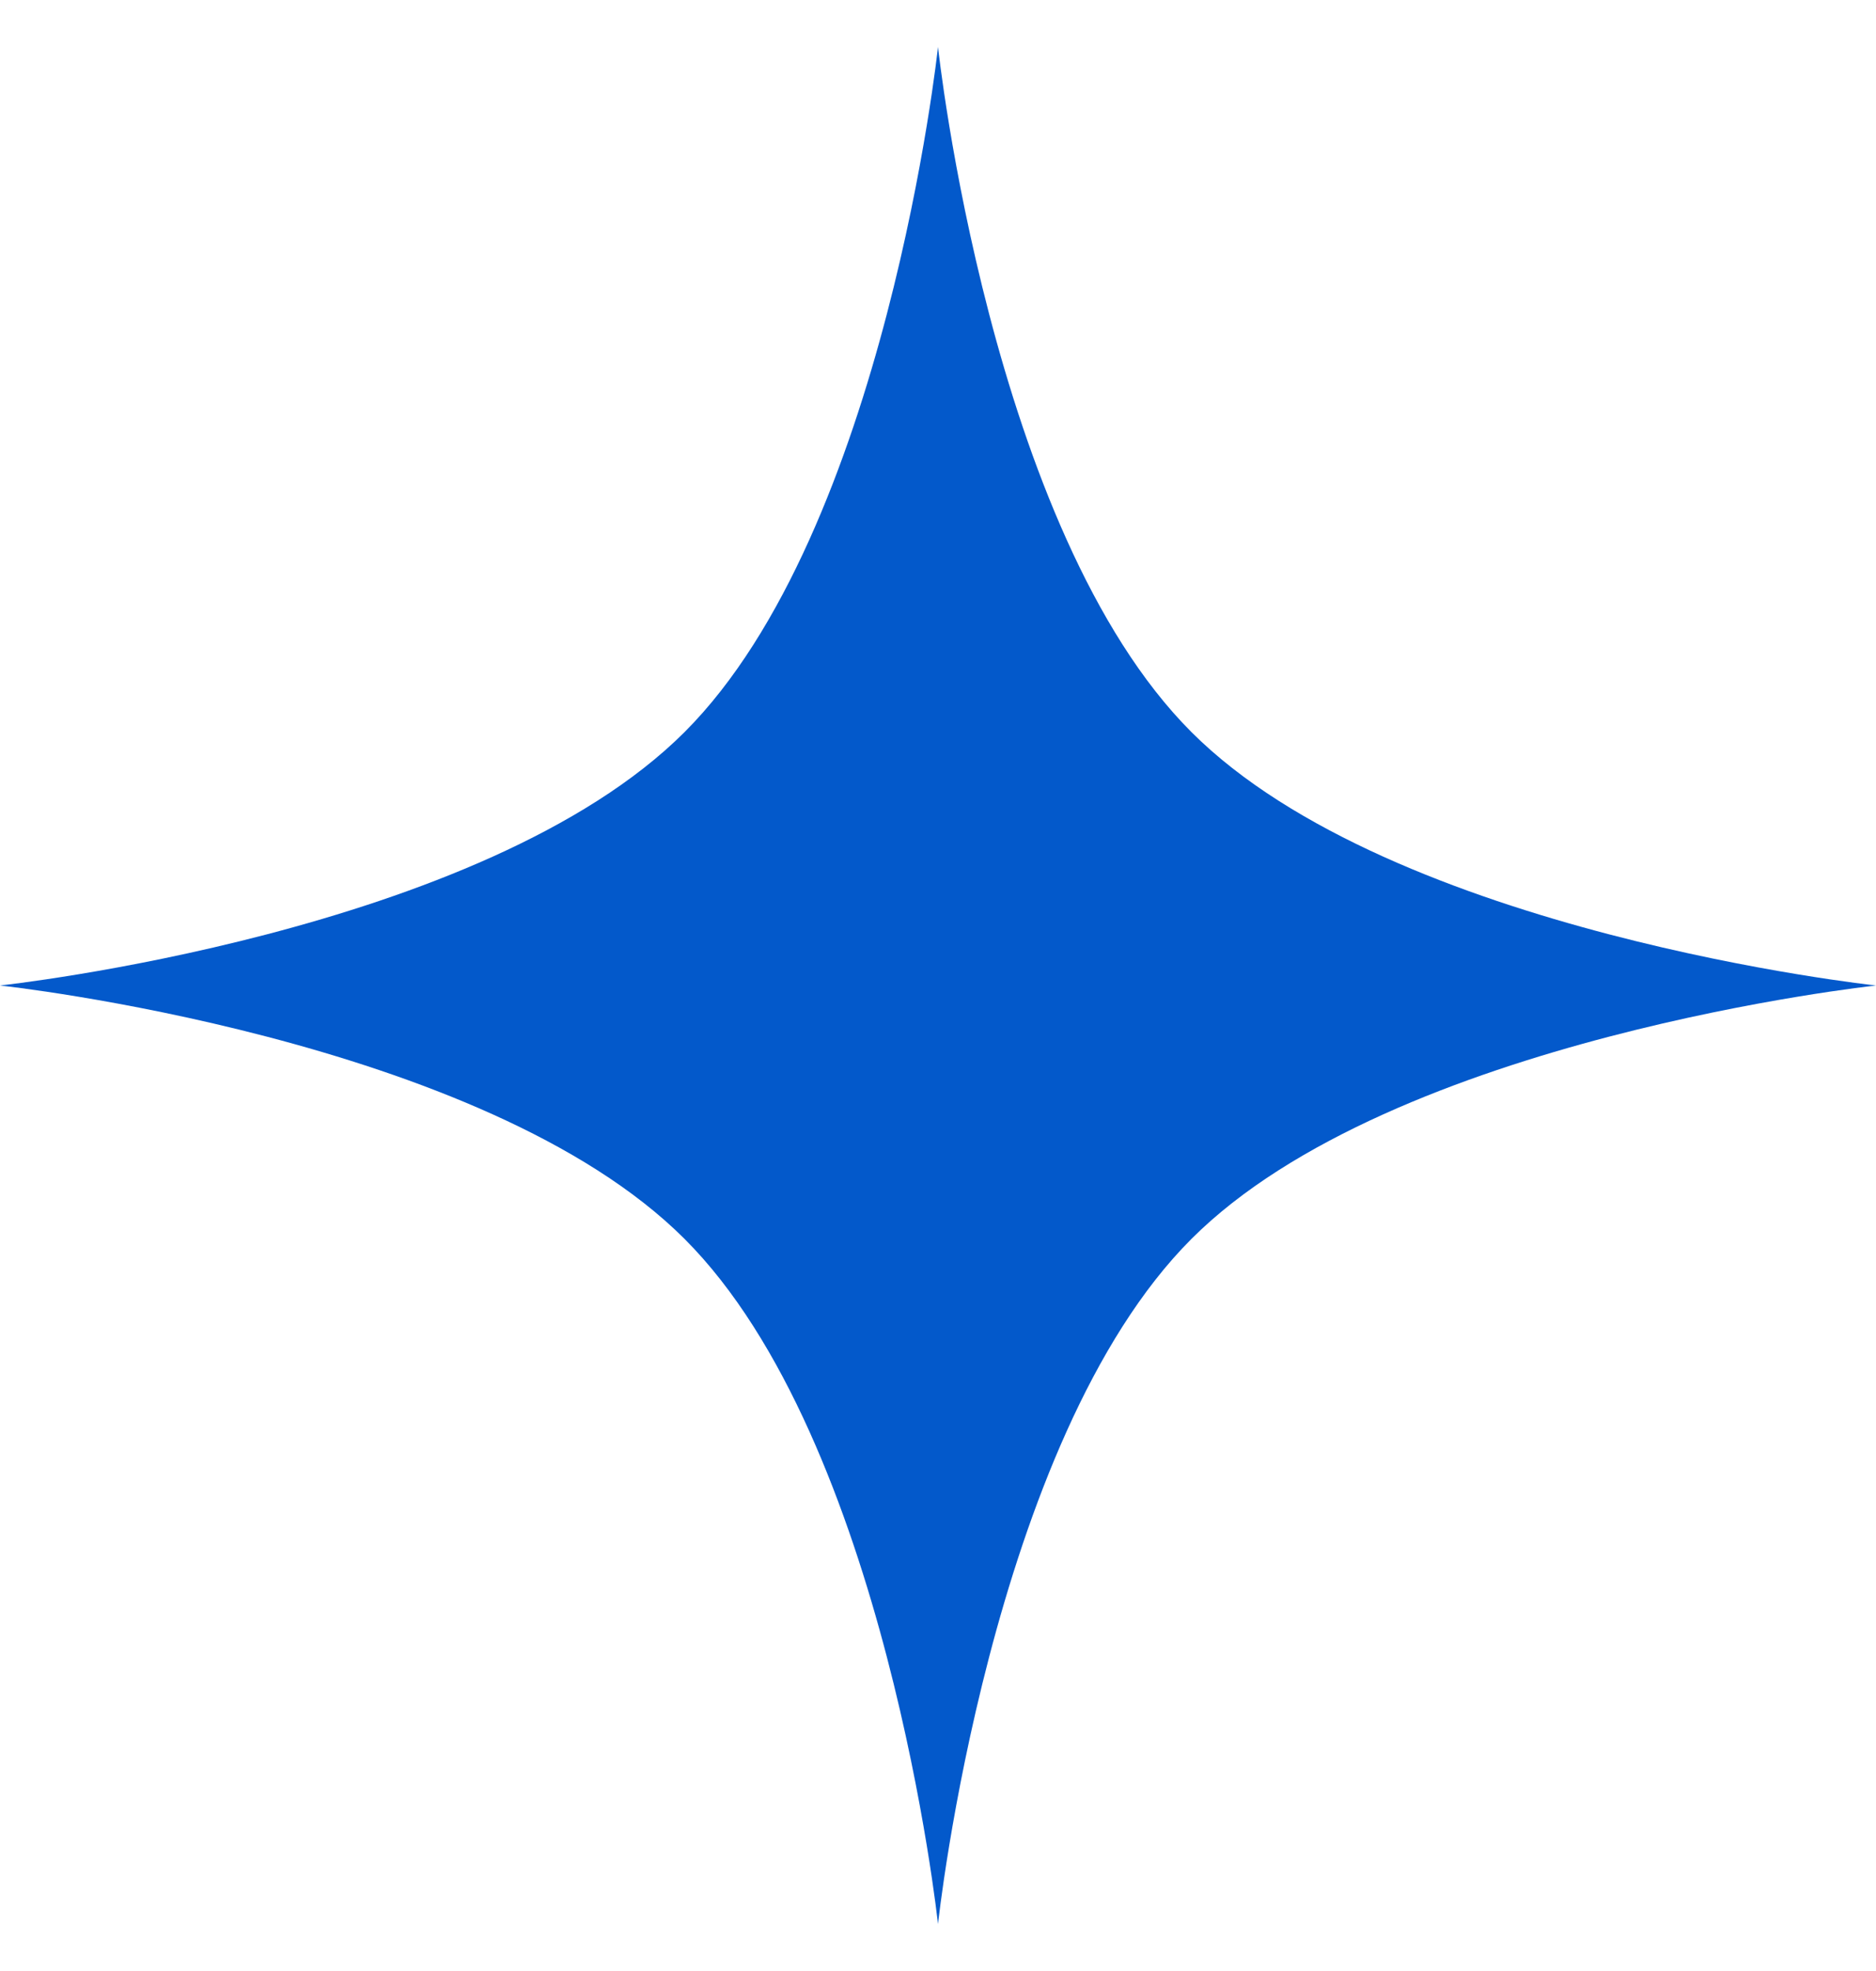 <svg width="20" height="21" viewBox="0 0 20 21" fill="none" xmlns="http://www.w3.org/2000/svg">
<path d="M10 0.5C10 0.5 10.552 5.65 12.701 7.799C14.85 9.948 20 10.5 20 10.5C20 10.5 14.85 11.052 12.701 13.201C10.552 15.35 10 20.5 10 20.5C10 20.5 9.448 15.35 7.299 13.201C5.15 11.052 0 10.5 0 10.5C0 10.5 5.15 9.948 7.299 7.799C9.448 5.65 10 0.5 10 0.5Z" fill="#0359CB"/>
</svg>
